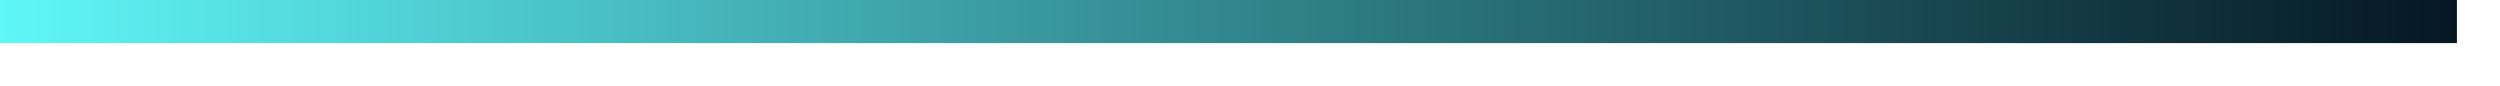 ﻿<?xml version="1.0" encoding="utf-8"?>
<svg version="1.1" xmlns:xlink="http://www.w3.org/1999/xlink" width="58px" height="2px" xmlns="http://www.w3.org/2000/svg">
  <defs>
    <linearGradient gradientUnits="userSpaceOnUse" x1="813" y1="182.5" x2="870" y2="182.5" id="LinearGradient834">
      <stop id="Stop835" stop-color="#5ff6f8" offset="0" />
      <stop id="Stop836" stop-color="#051723" offset="1" />
    </linearGradient>
  </defs>
  <g transform="matrix(1 0 0 1 -813 -182 )">
    <path d="M 813 182.5  L 870 182.5  " stroke-width="1" stroke="url(#LinearGradient834)" fill="none" />
  </g>
</svg>